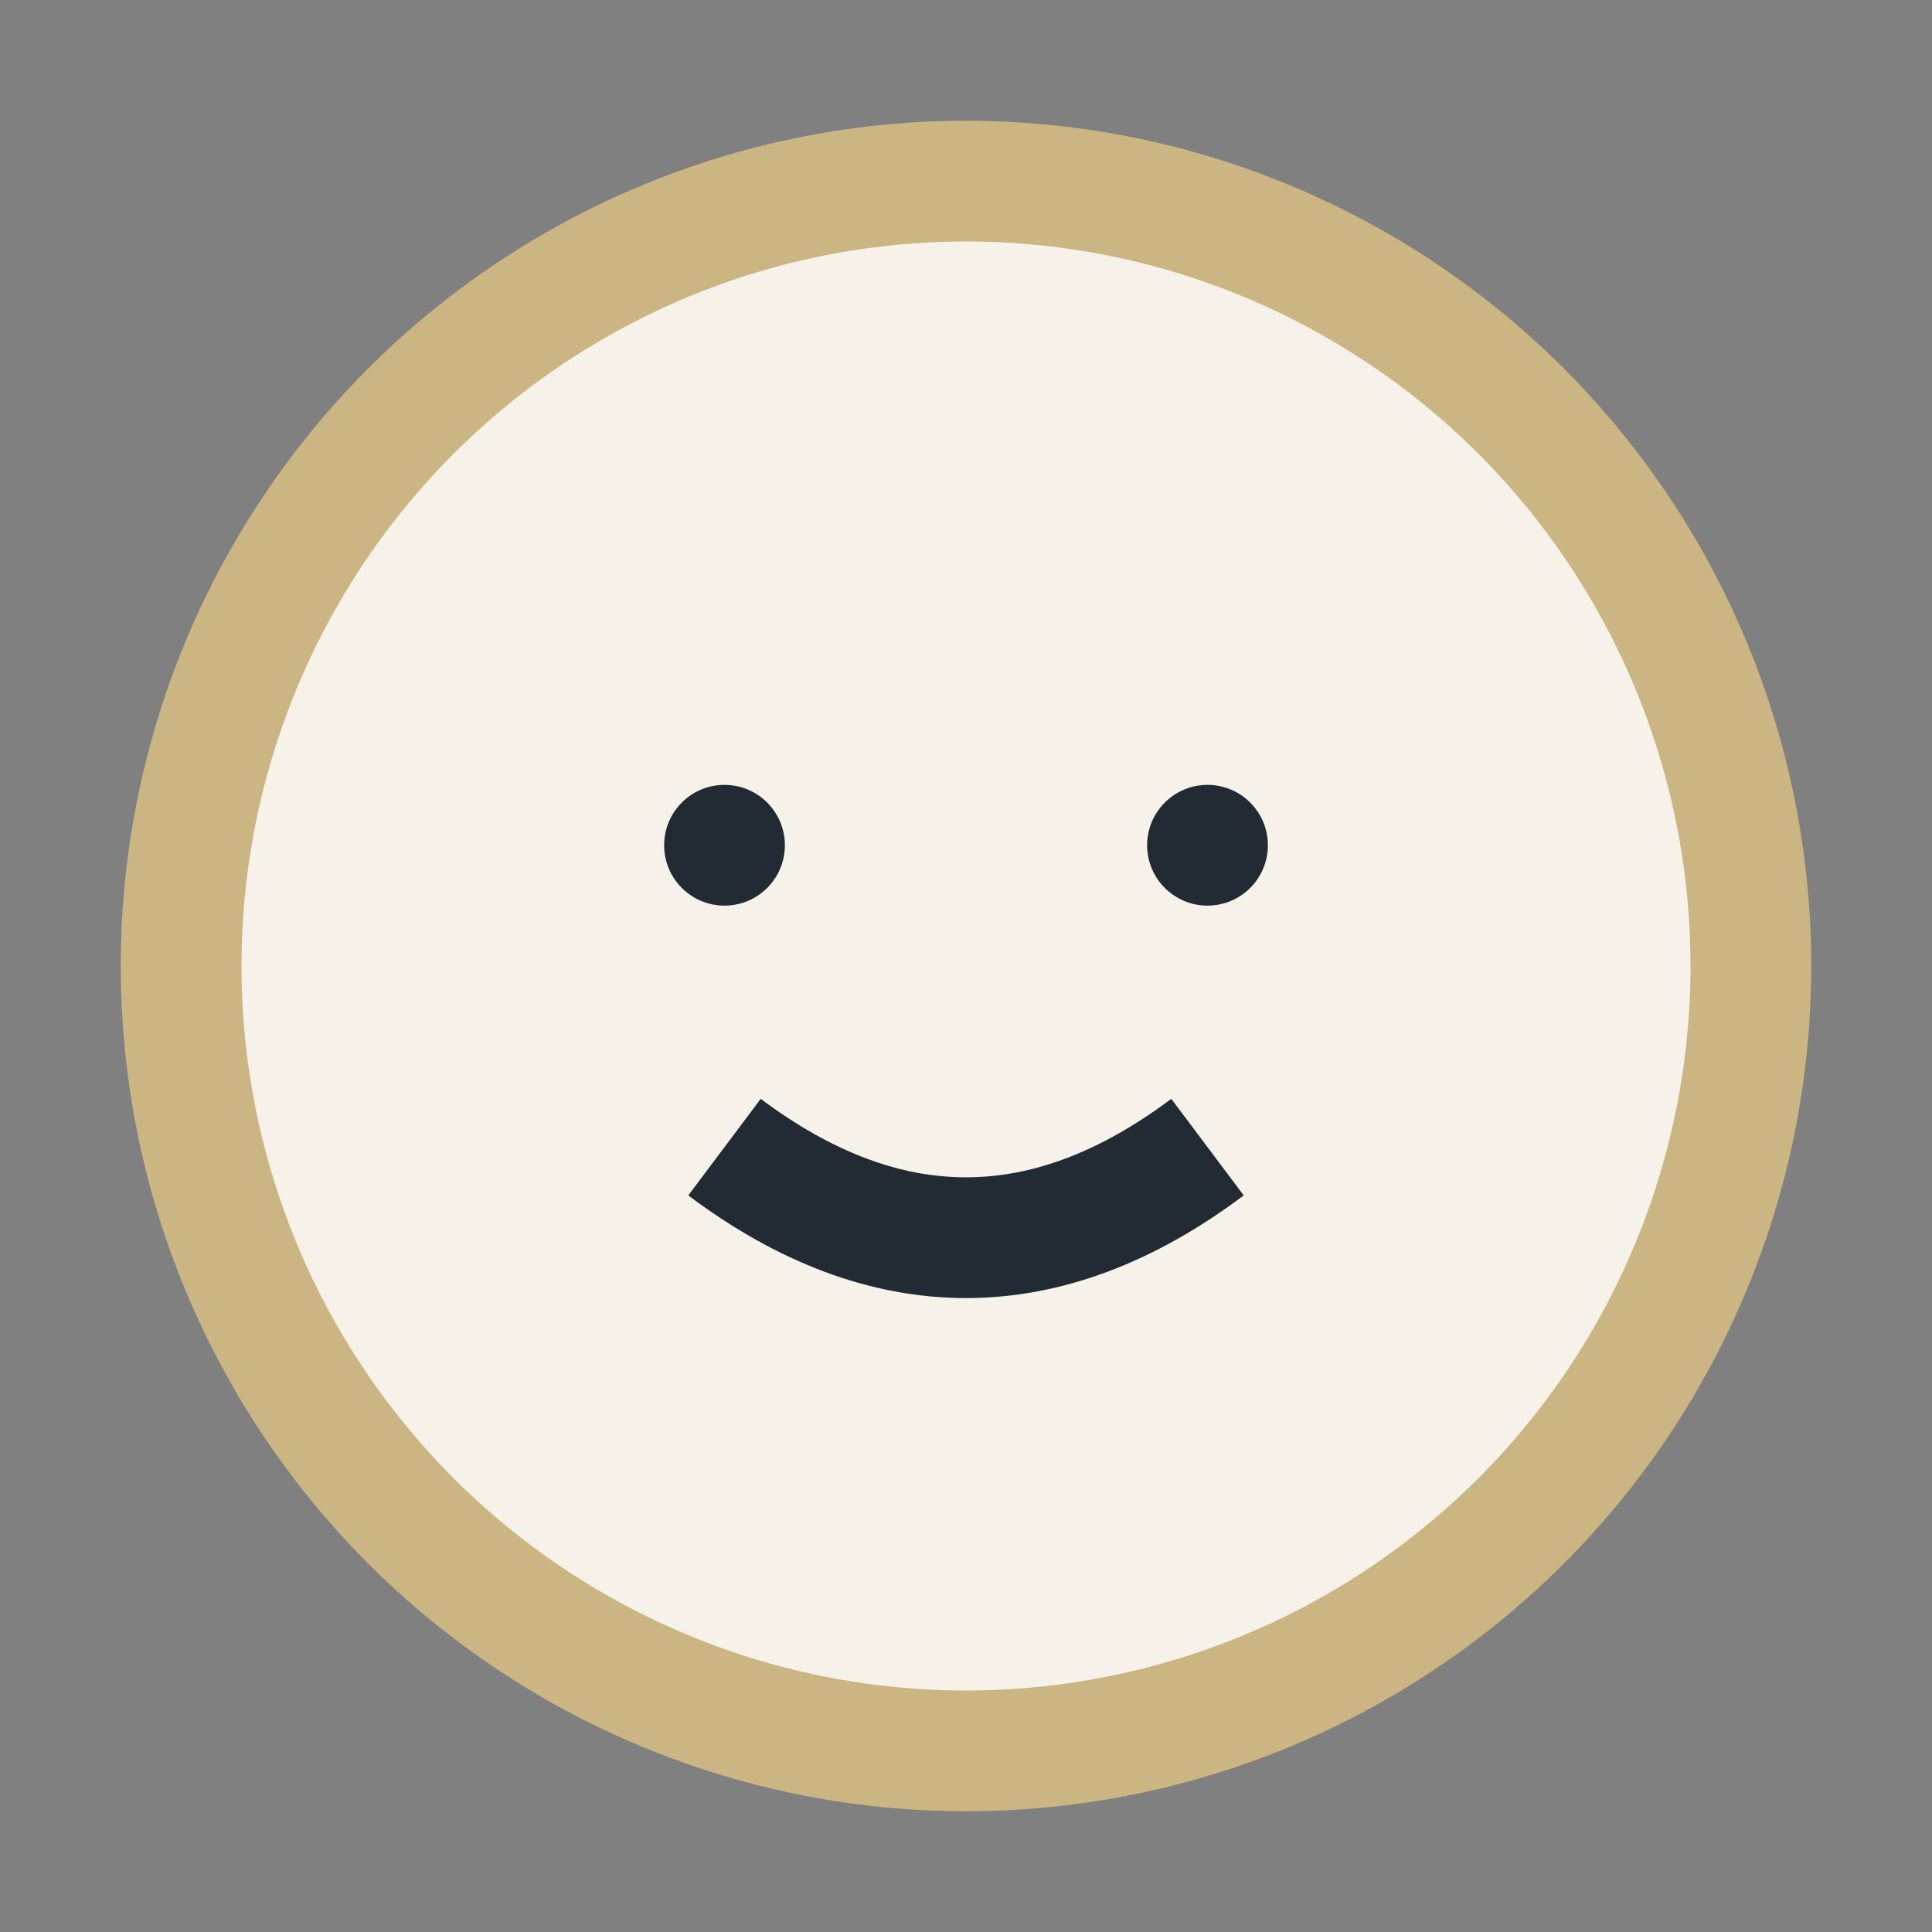 <?xml version="1.0" encoding="UTF-8"?>
<svg xmlns="http://www.w3.org/2000/svg" width="32" height="32" viewBox="0 0 32 32"><rect x="0" y="0" width="32" height="32" fill="#808080" stroke="none"/><circle cx="16" cy="16" r="13" fill="#F6F2EA" stroke="#CBB582" stroke-width="2"/><circle cx="12" cy="14" r="1" fill="#222B33"/><circle cx="20" cy="14" r="1" fill="#222B33"/><path d="M12 19q4 3 8 0" fill="none" stroke="#222B33" stroke-width="2"/></svg>